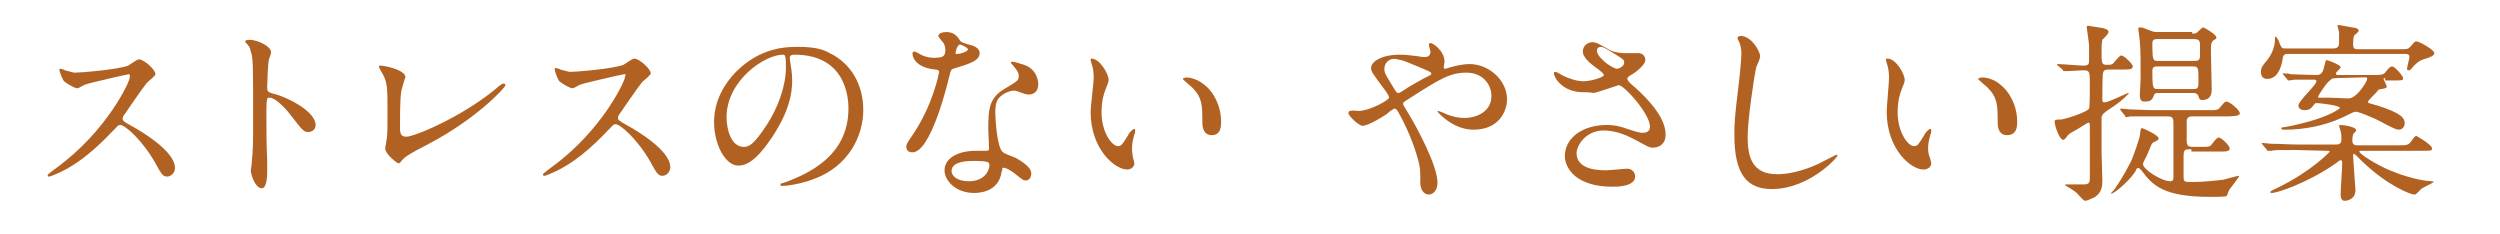 <?xml version="1.0" encoding="utf-8"?>
<!-- Generator: Adobe Illustrator 21.1.0, SVG Export Plug-In . SVG Version: 6.00 Build 0)  -->
<svg version="1.1" id="レイヤー_1" xmlns="http://www.w3.org/2000/svg" xmlns:xlink="http://www.w3.org/1999/xlink" x="0px"
	 y="0px" viewBox="0 0 320 30" style="enable-background:new 0 0 320 30;" xml:space="preserve">
<style type="text/css">
	.st0{fill:#B16222;}
</style>
<g>
	<path class="st0" d="M16.5,9.5c-0.2,0-5.4,1.2-5.5,1.3c-0.2,0-0.9,0.5-1.1,0.5c-0.4,0-1.5-0.7-1.7-0.9S7.6,9.1,7.6,9
		c0-0.1,0-0.2,0.1-0.2c0,0,0.6,0.1,0.6,0.2c0.8,0.2,1.1,0.3,1.3,0.3c0.8,0,5.5-0.4,6.8-0.9c0.2-0.1,1.1-0.8,1.4-0.8
		c0.6,0,2.1,1.3,2.1,1.9c0,0.2-0.9,0.9-1.1,1.1c-0.5,0.6-2.5,3.5-2.9,4.1c-0.1,0.1-0.2,0.3-0.2,0.5s0,0.3,1.1,0.9
		c1.1,0.6,5.6,3.2,5.6,5.4c0,0.6-0.5,1.1-1,1.1s-0.7-0.2-1.5-1.7c-1.7-3-3.9-4.9-4.5-4.9c-0.3,0-0.3,0.1-0.9,0.7
		c-0.9,0.9-3.4,3.7-6.7,5.3c-0.7,0.3-1.3,0.6-1.5,0.6c-0.1,0-0.2,0-0.2-0.2c0-0.1,1-0.8,1.1-0.9c6.5-4.7,9.5-11.2,9.4-11.6
		C16.7,9.5,16.5,9.5,16.5,9.5z"/>
	<path class="st0" d="M32,5.1c0.9,0,2.7,0.8,2.7,1.6c0,0.2-0.3,0.9-0.3,1c-0.1,0.6-0.2,2.8-0.2,3.5c0,0.5,0.1,0.6,0.8,0.8
		c1.5,0.3,5.4,2.2,5.4,4c0,0.8-0.8,0.9-0.9,0.9c-0.6,0-0.7-0.1-2.4-2.3c-0.7-0.9-1.9-2.1-2.6-2.1c-0.3,0-0.4,0-0.4,1.8
		c0,2.6,0,4,0.1,6.2c0,0.3,0,0.9,0,1.3c0,0.6,0,2.3-0.7,2.3c-0.8,0-1.4-1.7-1.4-2.3c0-0.1,0.1-0.6,0.1-0.7c0.2-2.1,0.2-2.7,0.2-5.8
		c0-7.1,0-7.9-0.3-8.7C32,6,31.8,5.8,31.4,5.4V5.3C31.3,5.1,32,5.1,32,5.1z"/>
	<path class="st0" d="M51.4,11.5c-0.1,0.5-0.2,1.2-0.2,4.7c0,0.7,0,1.3,0.8,1.3c1.1,0,7.5-2.7,11.9-6.5c0.4-0.3,0.4-0.3,0.6-0.3
		c0.1,0,0.2,0.1,0.2,0.2c0,0.3-3.7,4.3-9.8,7.5c-2.9,1.5-3.1,1.7-3.6,2.3c-0.1,0.2-0.2,0.2-0.3,0.2c-0.2,0-1.7-1.2-1.7-1.9
		c0-0.1,0.2-1.1,0.2-1.2c0.1-0.6,0.1-1.5,0.1-3.2c0-3.3,0-4-0.6-5.1c-0.1-0.2-0.5-0.8-0.5-1c0-0.1,0.1-0.1,0.3-0.1
		c0.3,0,3.1,0.5,3.1,1.5C51.8,10,51.5,11.2,51.4,11.5z"/>
	<path class="st0" d="M79.9,9.5c-0.2,0-5.4,1.2-5.5,1.3c-0.2,0-0.9,0.5-1.1,0.5c-0.4,0-1.5-0.7-1.7-0.9C71.4,10.2,71,9.1,71,8.9
		c0-0.1,0-0.2,0.1-0.2c0,0,0.6,0.1,0.6,0.2c0.8,0.2,1.1,0.3,1.3,0.3c0.8,0,5.5-0.4,6.8-0.9c0.2-0.1,1.1-0.8,1.4-0.8
		c0.6,0,2.1,1.3,2.1,1.9c0,0.2-0.9,0.9-1.1,1.1c-0.5,0.6-2.5,3.5-2.9,4.1c-0.1,0.1-0.2,0.3-0.2,0.5s0,0.3,1.1,0.9
		c1.1,0.6,5.6,3.2,5.6,5.4c0,0.6-0.5,1.1-1,1.1s-0.7-0.2-1.5-1.7c-1.7-3-3.9-4.9-4.5-4.9c-0.3,0-0.3,0.1-0.9,0.7
		c-0.9,0.9-3.4,3.7-6.7,5.3c-0.7,0.3-1.3,0.6-1.5,0.6c-0.1,0-0.2,0-0.2-0.2c0-0.1,1-0.8,1.1-0.9c6.5-4.7,9.5-11.2,9.4-11.6
		C80.2,9.5,80,9.5,79.9,9.5z"/>
	<path class="st0" d="M101.1,7.3c0,0.1,0,0.2,0,0.3c0.1,0.8,0.3,1.6,0.3,2.7c0,1.7-0.4,4-2.6,7.3c-2,3-3.3,3.6-4.3,3.6
		c-1.6,0-3.1-2.6-3.1-5.6c0-1.3,0.3-3.8,2.8-6.4c3.2-3.2,6.5-3.2,8-3.2c2.3,0,3.3,0.4,4,0.8c2.7,1.3,4.3,4,4.3,7.3s-1.9,7.2-6.3,8.8
		c-2.1,0.8-3.8,0.9-4.1,0.9c-0.1,0-0.2,0-0.2-0.2c0-0.1,0-0.1,0.7-0.3c2.6-1,8-3.2,8-9.4c0-1-0.1-6.9-6.9-6.9
		C101.2,7,101.1,7.2,101.1,7.3z M93,15c0,1.6,0.6,3.8,2.2,3.8c0.7,0,1.3-0.3,3-2.9c1.3-2,2.4-4.8,2.4-7.3c0-1.5-0.1-1.6-0.4-1.6
		C97.9,7,93,10.3,93,15z"/>
	<path class="st0" d="M121,6.4c0-0.4-0.1-0.8-0.4-1.1c-0.1-0.1-0.5-0.6-0.5-0.7c0-0.3,0.5-0.5,1-0.5c1,0,1.4,0.5,1.8,1.1
		c0.1,0.2,0.4,0.3,1.1,0.5c0.5,0.1,1.4,0.4,1.4,1.1c0,1-1.4,1.4-3.4,2c-0.2,0.1-0.3,0.1-0.5,1c-0.3,1.3-2.4,9.7-4.7,9.7
		c-0.7,0-0.8-0.5-0.8-0.7c0-0.3,0.1-0.5,0.8-1.5c2.7-4,3.4-8,3.4-8.1c0-0.2-0.2-0.3-0.5-0.3c-2.9-0.3-2.9-2-2.9-2
		c0-0.1,0-0.3,0.2-0.3c0.1,0,0.2,0,0.7,0.3c0.3,0.2,1,0.5,1.9,0.5c0,0,0.9,0,1.1-0.2C121,7,121,6.6,121,6.4z M128.2,22
		c-0.3,2.2-2.2,2.7-3.5,2.7c-2.4,0-3.8-1.6-3.8-2.9c0-1.6,1.8-2.5,4-2.5c0.2,0,1.1,0,1.3,0c0.2,0,0.4,0,0.4-0.3c0-0.4-0.1-2-0.1-2.4
		c0-2.7,0.1-4.1,2.2-5.3c1.5-0.9,1.7-1,1.7-1.6s-0.6-1.1-0.7-1.3c-0.2-0.2-0.3-0.3-0.3-0.4c0-0.1,0.1-0.1,0.2-0.1
		c0.2,0,0.9,0.2,1.5,0.4c1.7,0.6,1.8,2.2,1.8,2.5c0,1-0.7,1.3-1.2,1.3c0,0-0.3,0-0.6-0.1c-0.9-0.3-1-0.4-1.3-0.4
		c-0.6,0-1.4,0.4-1.8,0.8c-0.6,0.5-0.6,1.5-0.6,2.1c0,0.6,0.2,4.5,1,5c0.2,0.2,1.4,0.6,1.6,0.7c0.5,0.3,2,1.1,2,2
		c0,0.4-0.2,0.9-0.7,0.9c-0.3,0-0.4-0.1-0.8-0.4c-0.7-0.6-1.8-1.4-2.2-1.2C128.3,21.7,128.3,21.8,128.2,22z M124.6,20.6
		c-0.6,0-2.8,0-2.8,1.3c0,0.6,0.7,1.3,2.2,1.3c2.4,0,2.8-1.9,2.6-2.3C126.5,20.6,125.2,20.6,124.6,20.6z M123.9,6.3
		c0-0.2-0.9-0.6-1-0.6c-0.4,0-0.6,1-0.6,1.1c0,0,0,0.1,0.1,0.1C122.4,7,123.9,6.7,123.9,6.3z"/>
	<path class="st0" d="M141.9,10.2c0,0.2,0,0.3-0.3,1c-0.4,1-0.6,1.9-0.6,3.2c0,2.5,1.3,4.3,2.1,4.3c0.4,0,0.5-0.1,1.3-1.4
		c0.1-0.3,0.6-0.8,0.8-0.8c0.1,0,0.1,0.1,0.1,0.2s0,0.4-0.1,0.5c-0.3,1.1-0.3,1.4-0.3,1.9c0,0.4,0.1,0.8,0.1,1
		c0.1,0.3,0.2,0.7,0.2,0.8c0,0.5-0.5,0.8-0.9,0.8c-1.6,0-4.7-2.6-4.7-7.4c0-0.7,0.4-3.8,0.4-4.4c0-0.5-0.1-1.2-0.2-1.5
		c-0.2-0.6-0.2-0.7-0.2-0.8c0-0.1,0.1-0.1,0.1-0.1C140.8,7.5,141.9,9.5,141.9,10.2z M154.1,10.8c1.3,1,2.2,2.8,2.2,4.8
		c0,0.5,0,1.7-1.2,1.7s-1.2-1.3-1.2-1.7c0-2.1,0-3.1-1.3-4.4c-0.2-0.2-1.2-1-1.2-1.1s0.1-0.1,0.2-0.1C151.6,9.8,153,9.9,154.1,10.8z
		"/>
	<path class="st0" d="M173.9,14.2c1.4,0,3.9-1.4,3.9-1.7c0-0.2-0.2-0.5-0.4-0.8c-1.7-2.3-1.9-2.5-1.9-3c0-0.8,1.3-1.7,3.7-1.7
		c0.8,0,1.4,0.1,2.3,0.2c0.5,0.1,0.8,0.1,0.9,0.1c0.4,0,0.7-0.2,0.7-0.7c0-0.1-0.2-0.7-0.2-0.9c0-0.1,0.1-0.2,0.2-0.2
		c0.3,0,1.8,1,1.8,2.4c0,0.1-0.1,0.6-0.1,0.7s0,0.2,0.2,0.2c0.1,0,0.6-0.2,0.7-0.2c0.7-0.2,1.6-0.4,2.4-0.4c2.5,0,4.8,2.1,4.8,4.5
		c0,1.5-1,3.9-4.3,3.9c-2.7,0-4.6-2.3-4.6-2.3c0-0.1,0.1-0.1,0.1-0.1s0.9,0.3,1,0.4c0.7,0.3,1.5,0.5,2.4,0.5c1.3,0,3.4-0.7,3.4-2.8
		c0-1.5-1.1-3-3.2-3c-2.1,0-3.4,0.8-7.3,3.3c-0.8,0.5-0.8,0.5-0.8,0.7c0,0.1,0.1,0.3,0.3,0.6c1.5,2.4,4.1,7.3,4.1,9.5
		c0,1-0.6,1.5-1.1,1.5c-0.7,0-1.1-0.7-1.1-1.5c0-1.7,0-1.9-0.3-3c-0.2-0.7-0.8-3-2.6-6.2c-0.1-0.1-0.2-0.3-0.4-0.3
		c-0.1,0-0.7,0.4-1,0.7c-0.3,0.2-2.3,1.5-3.1,1.5c-0.5,0-1.8-1.3-1.8-1.6c0-0.2,0.1-0.3,0.2-0.3C173.2,14.1,173.6,14.2,173.9,14.2z
		 M177.2,8.8c0,0.5,0.1,0.7,1.1,2.3c0.4,0.7,0.5,0.8,0.7,0.8s0.4-0.2,0.6-0.3c0.7-0.5,2.5-1.5,3.3-1.9c0.3-0.1,0.3-0.2,0.3-0.3
		s-0.1-0.2-0.8-0.5c-2.4-1-2.8-1.2-3.5-1.3C177.8,7.3,177.2,8.1,177.2,8.8z"/>
	<path class="st0" d="M202.6,11.8c-2.6,0-3.7-1.9-3.7-2.4c0-0.1,0-0.2,0.2-0.2c0.1,0,0.5,0.2,1,0.5c0.8,0.4,1.8,0.7,2.6,0.7
		c0.9,0,2.6-0.5,2.6-0.8c0-0.2-0.8-0.8-1.1-1c-0.7-0.5-1.6-1.3-1.6-2c0-0.8,0.7-1.2,1.2-1.2s0.8,0.2,1.9,0.8c0.3,0.2,1,0.6,2.3,0.6
		c0.3,0,1.6,0,1.8,0c0.8,0.1,0.8,0.8,0.8,0.9c0,0.6-1.2,1.5-1.5,1.7c-0.7,0.4-0.8,0.5-0.8,0.7s0.2,0.3,0.3,0.5
		c1.3,1.1,4.6,4,4.6,6.6c0,1.7-1.5,1.7-1.6,1.7c-0.5,0-0.6-0.1-2.1-0.9c-0.9-0.5-2.5-1.3-4.2-1.3c-2.4,0-3.5,2-3.5,2.9
		c0,1.6,1.6,2.2,3.7,2.2c0.4,0,2.5-0.2,2.6-0.2c0.8-0.1,1.2,0.5,1.2,1c0,1.3-2.4,1.3-2.8,1.3c-2.1,0-3.2-0.4-4-0.8
		c-1.3-0.6-2.2-1.9-2.2-3.1c0-2.5,2.5-4,5.3-4c0.6,0,1.3,0,2.7,0.5c1.5,0.5,1.7,0.5,2,0.5s0.9-0.1,0.9-0.8c0-1.6-3.3-5.3-4-5.3
		c-0.1,0-2.6,0.9-3.2,1C203.4,11.8,202.7,11.8,202.6,11.8z M207,8.8c0.2,0,0.9-0.3,0.9-0.8c0-0.3-0.1-0.4-0.9-0.9
		c-1.6-1-1.8-1.1-2.1-1.1c-0.2,0-0.5,0.1-0.5,0.5c0,0.6,0.9,1.3,1.1,1.5C205.9,8.3,206.6,8.8,207,8.8z"/>
	<path class="st0" d="M225.3,7.2c0,0.3-0.4,1.2-0.5,1.4c-0.3,1.3-1.1,6.8-1.1,8.9c0,2.5,0.5,4.8,3.8,4.8c1.2,0,3-0.3,5.2-1.3
		c0.4-0.2,2.3-1.2,2.4-1.2c0.1,0,0.1,0.1,0.1,0.1c0,0.3-3.7,4.3-8.4,4.3c-3.2,0-4.8-1.9-4.8-6.9c0-1.5,0-2,0.6-6.9
		c0.1-0.8,0.3-2.9,0.3-3.6c0-0.5-0.1-0.9-0.2-1.2c0-0.1-0.3-0.6-0.3-0.7c0-0.2,0.2-0.3,0.4-0.3C224.2,4.6,225.3,6.6,225.3,7.2z"/>
	<path class="st0" d="M243.8,10.2c0,0.2,0,0.3-0.3,1c-0.4,1-0.6,1.9-0.6,3.2c0,2.5,1.3,4.3,2.1,4.3c0.4,0,0.5-0.1,1.3-1.4
		c0.1-0.3,0.6-0.8,0.8-0.8c0.1,0,0.1,0.1,0.1,0.2s0,0.4-0.1,0.5c-0.3,1.1-0.3,1.4-0.3,1.9c0,0.4,0.1,0.8,0.2,1
		c0.1,0.3,0.2,0.7,0.2,0.8c0,0.5-0.5,0.8-1,0.8c-1.6,0-4.7-2.6-4.7-7.4c0-0.7,0.3-3.8,0.3-4.4c0-0.5-0.1-1.2-0.2-1.5
		c-0.2-0.6-0.2-0.7-0.2-0.8c0-0.1,0.1-0.1,0.2-0.1C242.7,7.5,243.8,9.5,243.8,10.2z M256,10.8c1.3,1,2.2,2.8,2.2,4.8
		c0,0.5,0,1.7-1.3,1.7c-1.2,0-1.2-1.3-1.2-1.7c0-2.1,0-3.1-1.3-4.4c-0.2-0.2-1.2-1-1.2-1.1s0.1-0.1,0.2-0.1
		C253.5,9.8,255,9.9,256,10.8z"/>
	<path class="st0" d="M263.4,8.4c-0.1-0.1-0.1-0.1-0.1-0.2c0,0,0,0,0.1,0c0.5,0,2.8,0.2,3.3,0.2c0.7,0,0.7-0.3,0.7-0.7
		c0-0.8,0-0.9,0-1.8c0-0.4-0.3-2.3-0.3-2.4c0-0.2,0.1-0.2,0.2-0.2c0,0,1.3,0.2,1.9,0.3c0.3,0.1,0.7,0.2,0.7,0.5
		c0,0.2-0.6,0.8-0.7,0.9C269,5,269,6.2,269,6.5c0,1.6,0,1.8,0.7,1.8c0.6,0,0.7-0.1,0.8-0.2c0.2-0.2,0.8-1,1-1c0.4,0,1.5,1.1,1.5,1.4
		c0,0.4-0.5,0.4-1.3,0.4h-1.6c-0.5,0-0.8,0-0.9,0.4c-0.1,0.2-0.1,2.8-0.1,3.2c0,0.5,0,0.6,0.3,0.6c0.5,0,2.9-1.2,3-1.2h0.1
		c0,0.1-0.8,0.9-1.8,1.6c-1.5,1-1.7,1.1-1.7,1.7v4.2c0,0.6,0.1,3.2,0.1,3.7c0,0.6,0,1.6-1.1,2.2c-0.3,0.1-0.8,0.4-1.1,0.4
		c-0.3,0-1-1-1.2-1.1c-0.2-0.2-1.4-0.9-1.4-0.9c0-0.1,0.3-0.1,0.3-0.1h2.2c0.5,0,0.7-0.2,0.7-0.7c0-1,0-5.2,0-6.1
		c0-1.1,0-1.1-0.2-1.1c-0.1,0-1.3,0.8-1.5,0.9c-0.9,0.5-1,0.5-1.4,1.1c0,0-0.2,0.2-0.3,0.2c-0.5,0-1.1-1.8-1.1-2.3
		c0-0.3,0.1-0.3,0.8-0.3c0.8-0.1,3.4-1,3.6-1.4c0.1-0.3,0.1-2.5,0.1-3c0-1.7,0-1.9-0.8-1.9c-0.4,0-1.7,0.1-2.1,0.1
		c-0.1,0-0.3,0-0.4,0s-0.1,0-0.2-0.2L263.4,8.4z M280.5,19.1c-0.8,0-1,0-1,0.9c0,0.4,0,2.2,0,2.6c0,0.7,0.1,0.7,1.2,0.7
		c1.2,0,3.1-0.2,3.9-0.3c0.3-0.1,1.9-0.5,1.9-0.5s0.1,0,0.1,0.1c0,0-1,1.4-1.2,1.6c-0.1,0.1-0.3,0.8-0.4,0.9s-1.7,0.1-2.1,0.1
		c-6,0-7.4-1.5-8.8-3.4c-0.3-0.3-0.3-0.3-0.4-0.3c-0.2,0-0.3,0.2-0.3,0.3c-0.5,1-2.7,3-3.2,3l0,0c0-0.1,0.2-0.3,0.4-0.5
		c1.4-2,1.8-3,2.2-3.7c0.3-0.7,1-2.7,1.1-3.2c0.1-0.9,0.1-1,0.3-1c0.1,0,2.1,0.9,2.1,1.3c0,0.2,0,0.2-0.6,0.5
		c-0.3,0.1-0.3,0.3-0.9,1.7c-0.1,0.2-0.5,0.9-0.5,1.1c0,0.7,2.4,2.2,3.5,2.2c0.4,0,0.4-0.3,0.4-0.6c0-1,0-5.8,0-6.9
		c0-0.8-0.3-0.8-0.9-0.8h-1.5c-0.6,0-2.3,0-3.1,0c-0.1,0-0.5,0.1-0.5,0.1c-0.1,0-0.2-0.1-0.2-0.2l-0.5-0.6c-0.1-0.1-0.1-0.1-0.1-0.2
		c0-0.1,0-0.1,0.1-0.1c0.2,0,0.9,0.1,1.1,0.1c0.7,0,2,0.1,3.4,0.1h6.6c1.2,0,1.3,0,1.6-0.4c0.5-0.6,0.6-0.7,0.8-0.7
		c0.4,0,1.7,1.1,1.7,1.5c0,0.2-0.2,0.2-0.3,0.3c-0.2,0-0.6,0.1-1.3,0.1h-4.3c-0.5,0-0.8,0-0.9,0.5c0,0.1,0,2.2,0,2.6
		c0,0.8,0.3,0.8,1,0.8h0.7c1,0,1.2,0,1.4-0.2c0.1-0.1,0.7-1,1-1s1.4,1,1.4,1.4s-0.5,0.4-1.3,0.4h-3.6V19.1z M280.6,4.3
		c0.4,0,0.5,0,0.8-0.3c0.1-0.1,0.5-0.5,0.6-0.5s1.7,0.9,1.7,1.3c0,0.2-0.1,0.2-0.3,0.3C283,5.4,283,5.6,283,6.9
		c0,0.6,0.1,3.8,0.1,4.5c0,0.4,0,1.4-1.2,1.4c-0.4,0-0.4-0.2-0.5-0.5c-0.2-0.4-0.4-0.4-0.8-0.4h-4.1c-0.5,0-0.7,0-0.8,0.3
		c-0.2,0.5-0.3,0.8-1.2,0.8c-0.5,0-0.6-0.3-0.6-0.9c0-0.3,0.1-1.8,0.1-2.1c0-2.3,0-3.6-0.1-4.6c0-0.3-0.2-1.6-0.2-1.7
		c0-0.1,0-0.2,0.3-0.2s0.6,0.2,1.2,0.4c0.5,0.2,0.6,0.2,1,0.2h4.4V4.3z M276.3,5c-0.5,0-0.8,0-0.8,0.6c0,0,0,1.7,0.1,1.8
		c0.1,0.4,0.3,0.4,0.8,0.4h4.3c0.6,0,0.9,0,0.9-0.7V5.8c0-0.7-0.2-0.8-0.9-0.8H276.3z M276.4,8.5c-0.6,0-0.9,0-0.9,0.6
		c0,0.4,0,1.6,0.1,1.9c0.1,0.4,0.3,0.4,0.8,0.4h4.2c0.8,0,0.8-0.1,0.8-1.1c0-1.7,0-1.8-0.8-1.8C280.6,8.5,276.4,8.5,276.4,8.5z"/>
	<path class="st0" d="M293.9,19.2c-2.2,0-2.9,0-3.1,0.1c-0.1,0-0.4,0-0.5,0s-0.1,0-0.2-0.2l-0.5-0.6c-0.1-0.1-0.1-0.1-0.1-0.2
		c0,0,0,0,0.1,0c0.2,0,1,0.1,1.1,0.1c1.2,0,2.3,0.1,3.4,0.1h4.9c0.7,0,0.7-0.4,0.7-0.7c0-0.3,0-0.7-0.1-1c0-0.1-0.2-0.6-0.2-0.7
		s0.1-0.1,0.2-0.1c0.3,0,2,0.2,2,0.7c0,0.1-0.4,0.4-0.4,0.5c-0.1,0.3-0.1,0.7-0.1,0.8c0,0.5,0.3,0.6,0.6,0.6h5.2
		c1.2,0,1.4,0,1.8-0.6c0.2-0.3,0.4-0.6,0.6-0.6c0,0,2,1.1,2,1.6c0,0.3-0.1,0.3-1.3,0.3h-7.7c-0.2,0-0.3,0-0.3,0.1
		c0,0.3,2.2,1.7,3.9,2.4c0.9,0.4,3.4,1.3,5.3,1.4c0.1,0,0.3,0,0.3,0.1s-1.4,0.7-1.6,0.9c-0.1,0.1-0.5,0.5-0.6,0.6s-0.2,0.1-0.3,0.1
		c-0.4,0-3.4-1.1-6.7-4.3c-0.8-0.8-0.9-0.9-1-0.9s-0.1,0.1-0.1,0.3c0,0.3,0.3,4.3,0.3,4.3c0,1.2-1,1.4-1.4,1.4s-0.5-0.4-0.5-0.8
		c0-0.6,0.2-3.4,0.2-4c0-0.2,0-0.4-0.2-0.4c-0.1,0-0.5,0.3-0.6,0.4c-3.6,2.5-7.5,3.8-8.2,3.8c-0.1,0-0.2,0-0.2-0.1s0.1-0.2,1-0.6
		c4.1-2,6.6-4.5,6.6-4.6s-0.2-0.1-0.5-0.1L293.9,19.2L293.9,19.2z M307.2,6.3c0.9,0,1,0,1.3-0.3c0.5-0.5,0.5-0.7,0.8-0.7
		c0.4,0,2.3,1.1,2.3,1.5c0,0.3-0.5,0.5-0.8,0.6c-1,0.3-1.2,0.4-1.9,1.1c-0.3,0.4-0.4,0.5-0.6,0.5s-0.2-0.1-0.2-0.2
		c0-0.2,0.3-1.3,0.3-1.5c0-0.4-0.3-0.4-0.6-0.4h-14.9c-0.3,0-0.6,0-0.7,0.5c-0.2,1.5-0.8,2.7-2,2.7c-0.5,0-0.8-0.3-0.8-0.9
		c0-0.5,0.1-0.7,0.8-1.5c1-1.3,1-2.4,1-2.9c0,0,0-0.1,0.1-0.1s0.5,0.7,0.5,0.9c0.3,0.6,0.3,0.6,0.8,0.6h6.1c0.7,0,0.7-0.5,0.7-0.8
		c0-0.4,0-0.8,0-1.2c0-0.2-0.2-0.8-0.2-0.9c0-0.1,0-0.1,0.2-0.1c0,0,2.1,0.4,2.2,0.4c0.2,0.1,0.3,0.2,0.3,0.3c0,0.2-0.1,0.2-0.4,0.5
		c-0.2,0.1-0.3,0.3-0.3,1.3c0,0.6,0.3,0.6,0.7,0.6C301.9,6.3,307.2,6.3,307.2,6.3z M305.3,10c-0.2,0-0.2,0-0.2,0.1s0.4,0.8,0.4,1
		c0,0.1,0,0.2-0.7,0.3c-0.3,0-0.4,0.1-0.6,0.4c-0.2,0.2-1.1,1.1-1.1,1.2c0,0.1,0.1,0.2,0.1,0.2c0.1,0,1,0.3,1.1,0.3
		c3.1,1,3.5,1.6,3.5,2.3c0,0.3-0.2,0.8-0.8,0.8c-0.5,0-2.5-1.2-3-1.4s-2-0.9-2.5-0.9c-0.3,0-1.5,0.7-1.8,0.8c-2.2,1-4.8,1.5-7.2,1.5
		c-0.3,0-0.5,0-0.5-0.2c0-0.1,0.1-0.1,0.2-0.1s1.3-0.2,2.8-0.6c2.8-0.7,4.5-1.7,4.5-1.9c0-0.3-2.5-0.6-2.9-0.6c-0.2,0-0.3,0-0.4,0.2
		c-0.4,0.5-0.6,0.7-1.2,0.7c-0.3,0-0.8-0.1-0.8-0.6c0-0.6,2.3-2.6,2.3-3.1c0-0.2-0.2-0.2-0.3-0.2c-1.4,0-2.4,0-2.5,0
		s-0.6,0.1-0.7,0.1s-0.2,0-0.2-0.1l-0.5-0.6c-0.1-0.1-0.1-0.1-0.1-0.2s0,0,0.1,0s0.8,0,0.9,0.1c0.4,0,2.4,0.1,3.3,0.1
		c0.3,0,0.8,0,1-1.1c0.2-0.8,0.2-0.8,0.3-0.8c0.2,0,1.8,0.6,1.8,0.9c0,0.2-0.6,0.6-0.6,0.8s0.1,0.2,0.3,0.2h4.4c0.9,0,1.3,0,1.6-0.3
		c0.2-0.3,0.6-0.8,0.9-0.8s1.4,1.2,1.4,1.5s-0.1,0.3-1.3,0.3h-1V10z M299,10c-0.5,0-0.6,0.1-1.1,0.6c-0.5,0.6-1.2,1.7-1.2,1.8
		s0.1,0.1,0.3,0.1h1.1c0.4,0,2.1,0.1,2.5,0.1c1.1,0,2.4-2.2,2.4-2.5c0-0.2-0.1-0.2-0.3-0.2L299,10L299,10z"/>
</g>
</svg>
